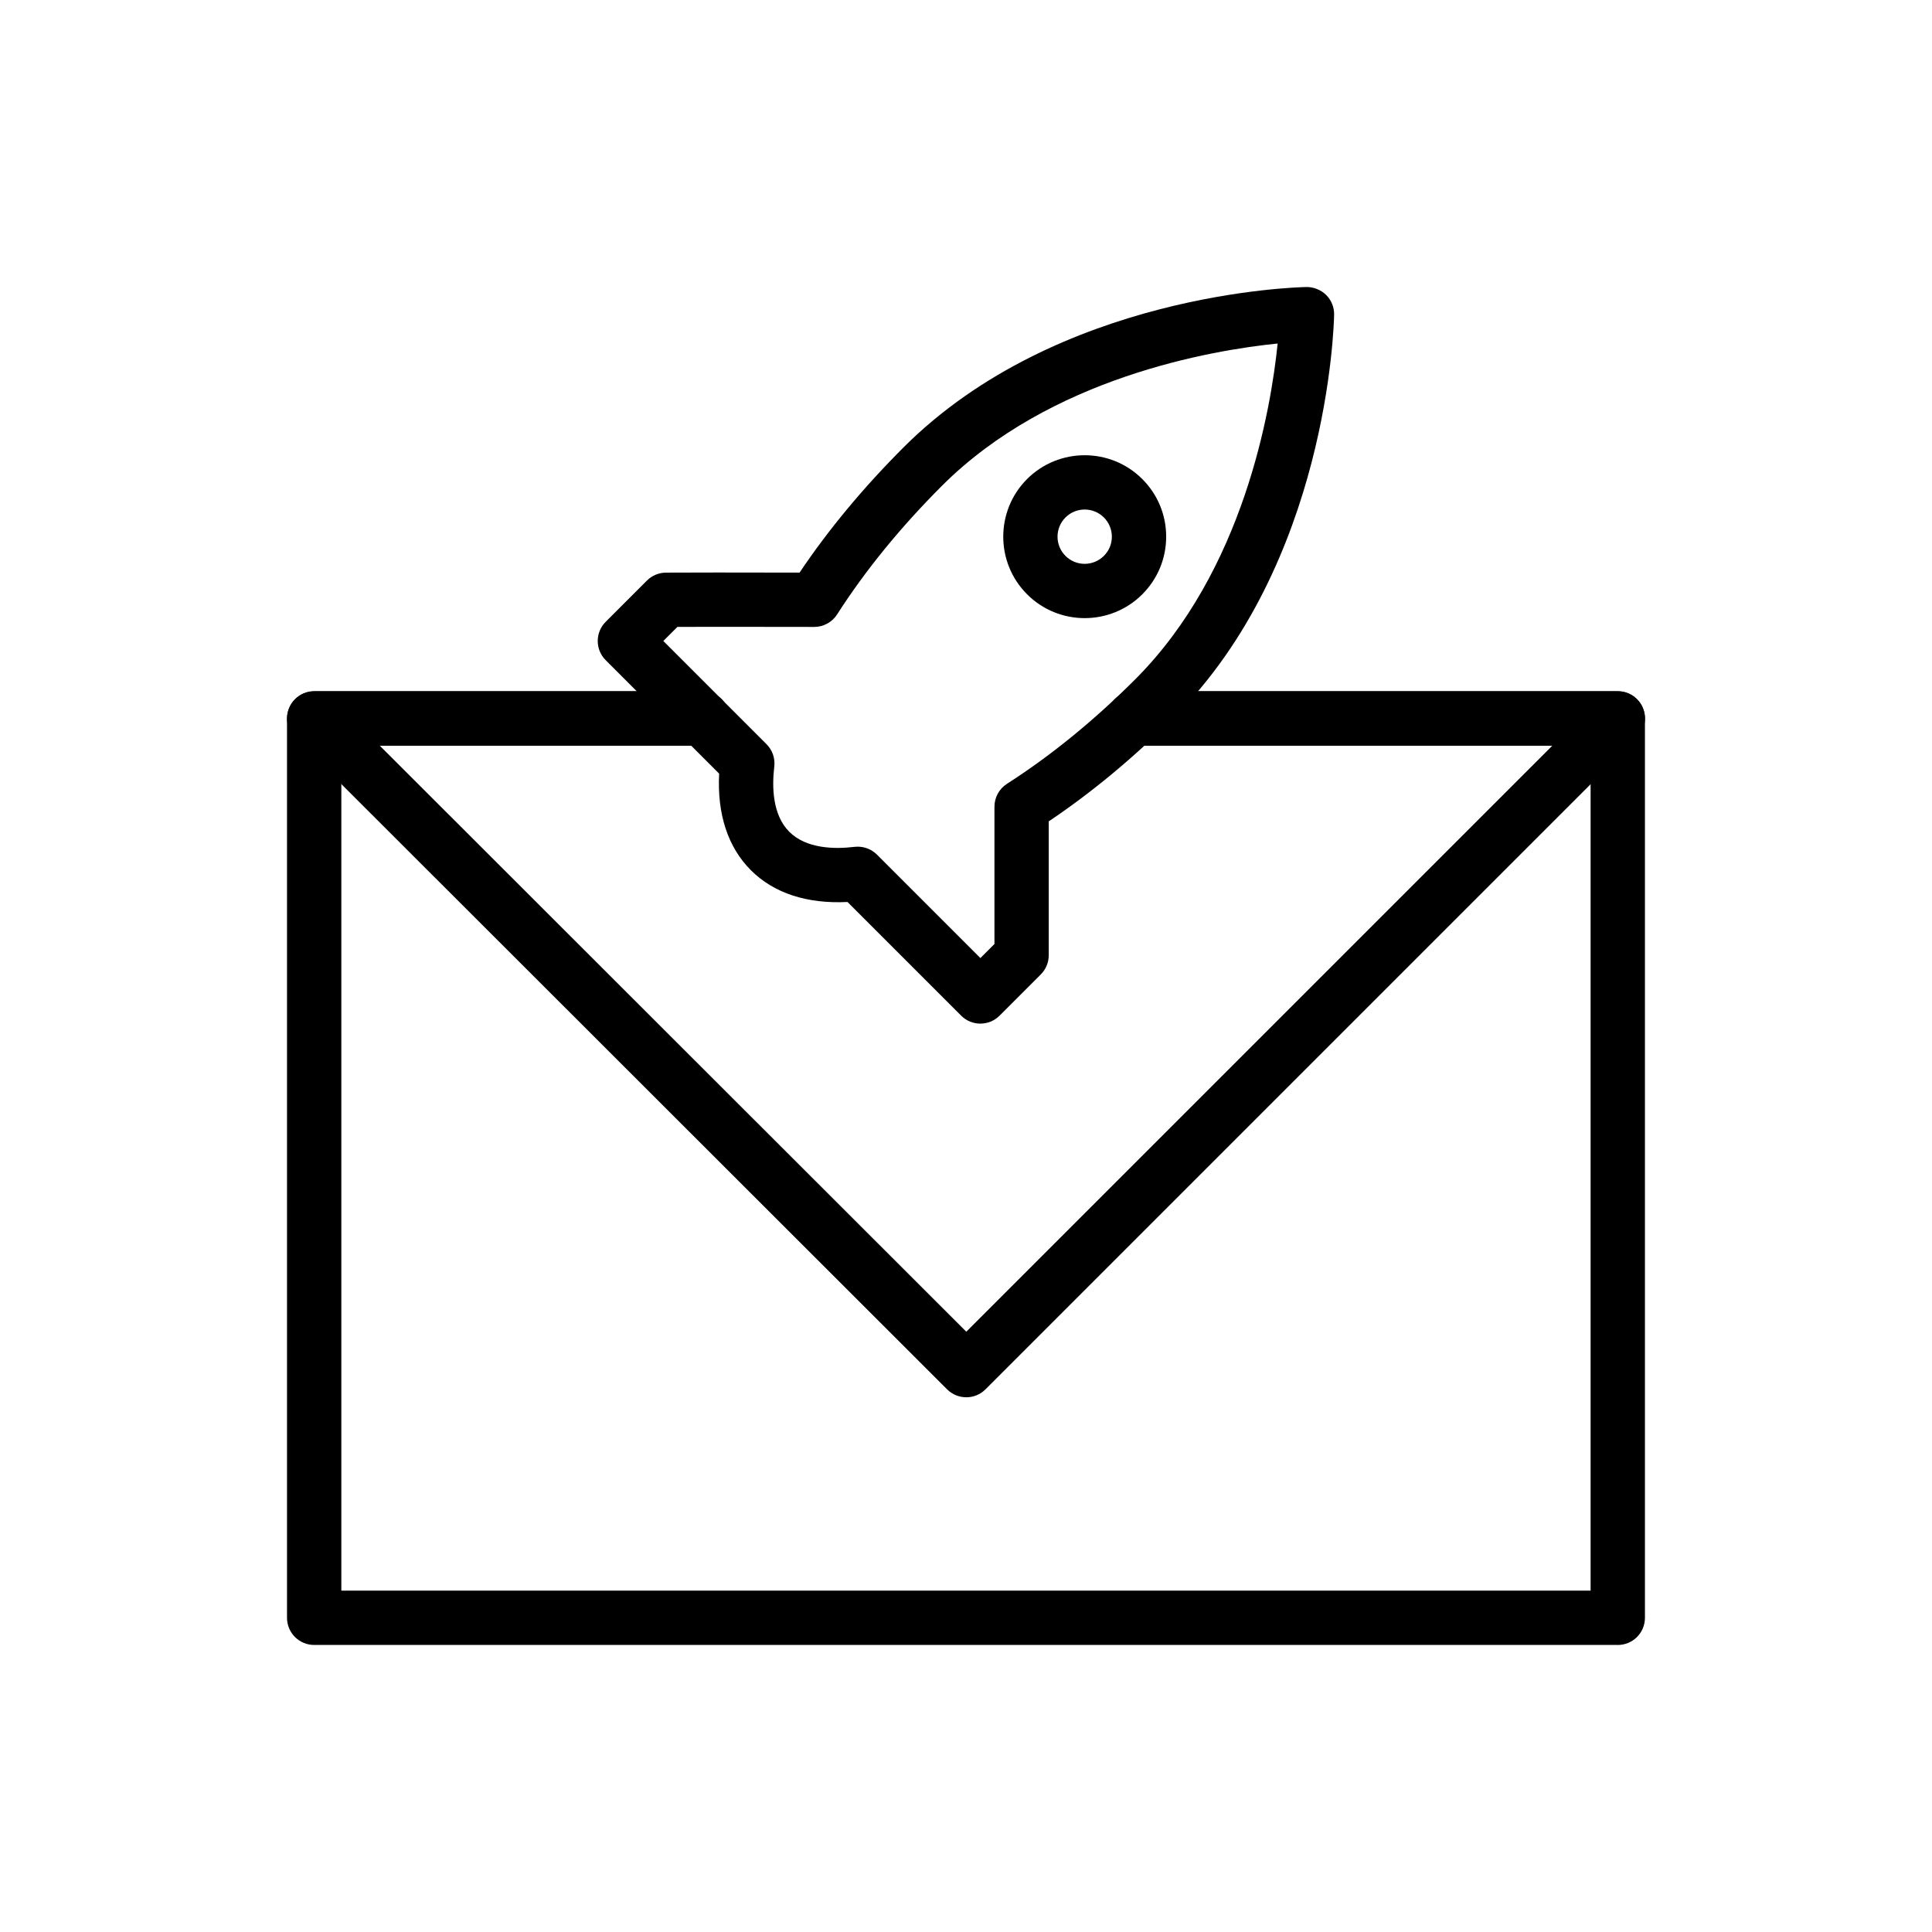 <?xml version="1.0" encoding="UTF-8"?>
<!-- Uploaded to: SVG Repo, www.svgrepo.com, Generator: SVG Repo Mixer Tools -->
<svg fill="#000000" width="800px" height="800px" version="1.1" viewBox="144 144 512 512" xmlns="http://www.w3.org/2000/svg">
 <g>
  <path d="m572.73 579.93h-345.47c-3.977 0-7.199-3.219-7.199-7.199v-238.3c0-3.977 3.219-7.266 7.199-7.266h102.85c3.977 0 7.199 3.219 7.199 7.199 0 3.977-3.219 7.199-7.199 7.199l-95.652-0.008v223.98h331.07v-223.98h-120.98c-3.977 0-7.199-3.219-7.199-7.199 0-3.977 3.219-7.199 7.199-7.199l128.18 0.004c3.977 0 7.199 3.219 7.199 7.199v238.38c-0.004 3.977-3.223 7.195-7.199 7.195z"/>
  <path d="m400.07 514.29c-1.84 0-3.684-0.703-5.09-2.109l-172.8-172.66c-2.059-2.051-2.68-5.152-1.559-7.844 1.109-2.688 3.738-4.445 6.648-4.445h102.92c3.977 0 7.199 3.219 7.199 7.199 0 3.977-3.219 7.199-7.199 7.199l-85.531-0.004 155.42 155.29 155.29-155.29h-110.88c-3.977 0-7.199-3.219-7.199-7.199 0-3.977 3.219-7.199 7.199-7.199l128.26 0.004c2.91 0 5.539 1.75 6.648 4.441 1.117 2.691 0.5 5.785-1.559 7.844l-172.67 172.67c-1.406 1.406-3.246 2.109-5.086 2.109z"/>
  <path d="m403.81 415.27c-1.84 0-3.684-0.703-5.09-2.109l-30.125-30.125c-10.703 0.527-19.496-2.312-25.598-8.414-6.102-6.102-8.977-14.895-8.414-25.598l-30.066-30.066c-2.812-2.812-2.812-7.367 0-10.176l10.922-10.922c1.344-1.344 3.164-2.102 5.062-2.109 10.137-0.043 17.613-0.035 25.668-0.016l9.727 0.008c7.598-11.332 16.84-22.465 27.516-33.148 40.891-40.898 104.15-42.48 106.82-42.531 1.777-0.043 3.832 0.723 5.215 2.109 1.383 1.379 2.144 3.262 2.109 5.215-0.051 2.672-1.629 65.922-42.531 106.81-10.641 10.641-21.762 19.871-33.098 27.469v35.48c0 1.91-0.758 3.738-2.109 5.09l-10.922 10.922c-1.402 1.406-3.246 2.109-5.086 2.109zm-32.492-46.891c1.898 0 3.731 0.754 5.09 2.109l27.406 27.406 3.727-3.727v-36.387c0-2.453 1.25-4.738 3.316-6.059 11.609-7.438 23.055-16.758 33.996-27.699 28.738-28.738 35.953-71.488 37.738-88.988-17.508 1.777-60.258 8.996-88.996 37.738-10.98 10.984-20.32 22.449-27.75 34.055-1.32 2.066-3.606 3.316-6.059 3.316l-13.637-0.016c-7.211-0.008-13.98-0.02-22.625 0.008l-3.738 3.731 27.348 27.348c1.559 1.559 2.32 3.746 2.059 5.938-0.648 5.426-0.477 12.828 3.984 17.289 4.465 4.457 11.855 4.644 17.289 3.984 0.281-0.031 0.57-0.047 0.852-0.047zm43.414 28.77h0.07z"/>
  <path d="m431.45 307.81c-5.523 0-11.055-2.109-15.266-6.32-8.414-8.414-8.414-22.105-0.008-30.531 8.434-8.422 22.125-8.422 30.547 0 4.078 4.078 6.324 9.504 6.324 15.266 0 5.769-2.25 11.191-6.324 15.266v0.008c-4.211 4.203-9.742 6.312-15.273 6.312zm0-28.781c-1.84 0-3.684 0.703-5.09 2.109-2.805 2.805-2.805 7.371 0 10.176 2.812 2.82 7.371 2.805 10.184 0v-0.008c1.363-1.355 2.109-3.156 2.109-5.082 0-1.918-0.754-3.727-2.109-5.09-1.406-1.402-3.246-2.106-5.094-2.106z"/>
 </g>
</svg>
